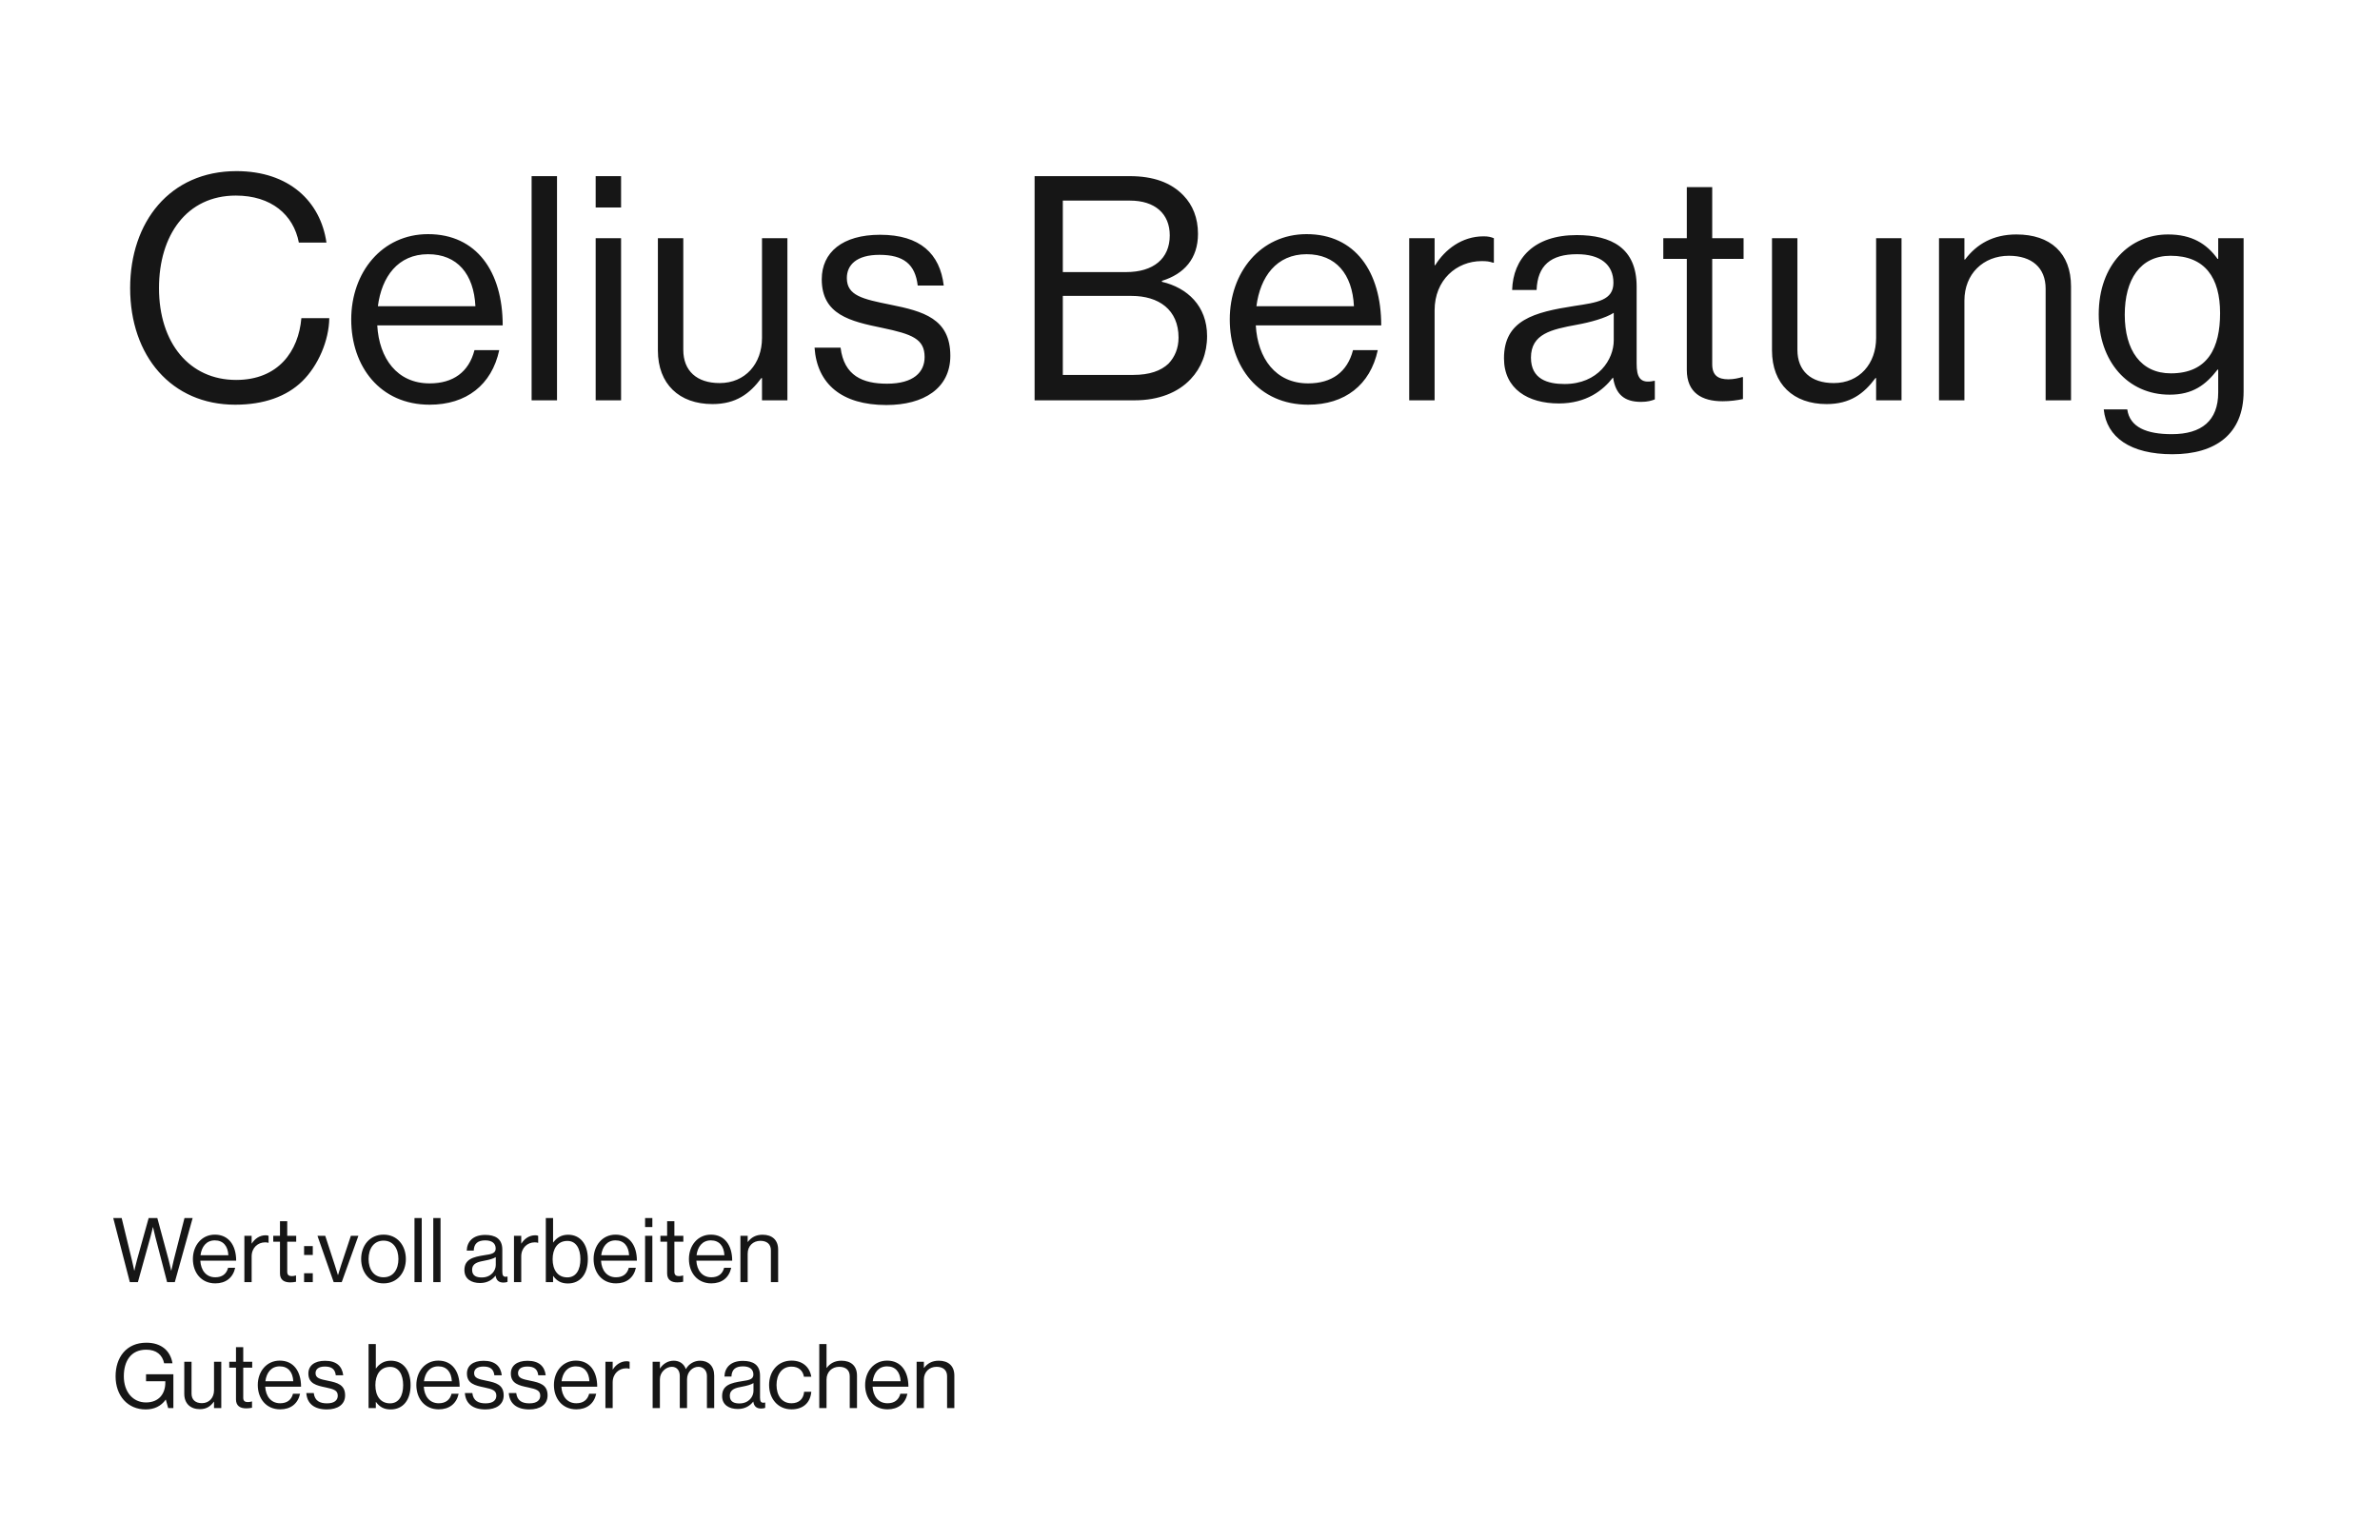 <svg width="850" height="550" viewBox="0 0 850 550" fill="none" xmlns="http://www.w3.org/2000/svg">
<rect width="850" height="550" fill="white"/>
<path d="M84 144.568C94.192 144.568 102.368 141.656 107.968 136.168C113.68 130.568 117.488 121.608 117.6 113.656H107.632C106.624 125.416 99.456 135.72 84.336 135.72C67.648 135.72 56.784 122.504 56.784 102.904C56.784 84.088 66.64 69.864 84.224 69.864C96.88 69.864 104.832 76.696 106.736 86.664H116.592C114.464 71.88 103.152 61.128 84.448 61.128C60.592 61.128 46.48 79.384 46.48 102.904C46.48 127.208 61.264 144.568 84 144.568ZM153.438 144.568C166.542 144.568 175.614 137.512 178.302 125.08H169.454C167.438 132.92 161.838 136.952 153.438 136.952C141.79 136.952 135.406 127.992 134.734 116.232H179.534C179.534 97.08 170.238 83.64 152.878 83.64C136.414 83.64 125.438 97.304 125.438 114.104C125.438 130.904 135.742 144.568 153.438 144.568ZM152.878 90.808C163.294 90.808 169.23 97.864 169.79 109.4H134.958C136.302 98.872 142.126 90.808 152.878 90.808ZM189.861 143H198.933V62.92H189.861V143ZM212.739 143H221.811V85.096H212.739V143ZM212.739 74.12H221.811V62.92H212.739V74.12ZM281.216 143V85.096H272.144V120.712C272.144 129.896 266.208 136.84 257.024 136.84C248.848 136.84 244.032 132.472 244.032 124.968V85.096H234.96V125.192C234.96 137.176 242.576 144.344 254.448 144.344C262.848 144.344 267.776 140.648 271.92 135.048H272.144V143H281.216ZM316.556 144.68C329.884 144.68 339.404 138.744 339.404 127.096C339.404 113.768 329.66 111.192 318.012 108.84C308.044 106.824 302.444 105.592 302.444 99.32C302.444 94.728 305.804 91.032 314.092 91.032C322.716 91.032 326.86 94.392 327.756 102.008H337.052C335.708 90.696 328.652 83.864 314.316 83.864C300.876 83.864 293.484 90.136 293.484 99.768C293.484 112.424 303.676 114.776 315.1 117.128C325.74 119.368 330.22 121.048 330.22 127.544C330.22 132.92 326.3 137.064 316.78 137.064C308.156 137.064 301.436 134.264 300.204 124.184H290.908C291.804 137.176 300.652 144.68 316.556 144.68ZM369.5 143H405.228C413.852 143 420.796 140.2 425.276 135.384C428.972 131.464 431.1 126.2 431.1 120.04C431.1 109.288 424.044 102.792 414.972 100.664V100.328C422.924 97.864 427.852 92.376 427.852 83.528C427.852 77.816 425.948 73.224 422.7 69.864C418.22 65.16 411.836 62.92 403.436 62.92H369.5V143ZM379.58 133.928V105.704H404.108C413.852 105.704 420.908 110.632 420.908 120.6C420.908 124.408 419.564 127.544 417.324 129.896C414.636 132.472 410.492 133.928 404.78 133.928H379.58ZM379.58 97.192V71.656H403.548C412.508 71.656 417.772 76.36 417.772 84.088C417.772 92.376 411.948 97.192 402.204 97.192H379.58ZM467.2 144.568C480.304 144.568 489.376 137.512 492.064 125.08H483.216C481.2 132.92 475.6 136.952 467.2 136.952C455.552 136.952 449.168 127.992 448.496 116.232H493.296C493.296 97.08 484 83.64 466.64 83.64C450.176 83.64 439.2 97.304 439.2 114.104C439.2 130.904 449.504 144.568 467.2 144.568ZM466.64 90.808C477.056 90.808 482.992 97.864 483.552 109.4H448.72C450.064 98.872 455.888 90.808 466.64 90.808ZM512.359 85.096H503.287V143H512.359V110.856C512.359 99.992 520.199 93.272 529.159 93.272C530.951 93.272 531.847 93.384 533.191 93.832H533.527V85.096C532.407 84.648 531.511 84.424 529.831 84.424C522.103 84.424 516.055 89.128 512.583 94.728H512.359V85.096ZM586.082 143.56C588.434 143.56 589.89 143.112 591.01 142.664V136.056H590.674C585.634 137.176 584.514 134.6 584.514 129.896V102.344C584.514 88.568 575.442 83.976 563.122 83.976C547.778 83.976 540.386 92.376 540.05 103.576H548.786C549.122 94.84 553.826 90.808 563.234 90.808C571.522 90.808 576.226 94.504 576.226 101C576.226 107.272 570.514 108.056 562.338 109.288C547.89 111.528 537.138 114.328 537.138 127.992C537.138 138.968 545.762 144.12 556.738 144.12C566.594 144.12 572.53 139.416 576.002 134.936H576.114C577.01 140.872 580.146 143.56 586.082 143.56ZM558.754 137.176C552.818 137.176 546.77 135.496 546.77 127.768C546.77 119.256 554.05 117.688 563.122 116.008C568.05 115.112 573.314 113.656 576.338 111.752V121.608C576.338 128.328 570.85 137.176 558.754 137.176ZM594.034 92.488H602.434V132.136C602.434 140.312 607.81 143.336 615.202 143.336C617.89 143.336 620.354 143 622.482 142.552V134.712H622.146C621.138 135.048 619.122 135.496 617.33 135.496C613.634 135.496 611.506 134.152 611.506 130.12V92.488H622.706V85.096H611.506V66.84H602.434V85.096H594.034V92.488ZM679.114 143V85.096H670.042V120.712C670.042 129.896 664.106 136.84 654.922 136.84C646.746 136.84 641.93 132.472 641.93 124.968V85.096H632.858V125.192C632.858 137.176 640.474 144.344 652.346 144.344C660.746 144.344 665.674 140.648 669.818 135.048H670.042V143H679.114ZM701.573 85.096H692.501V143H701.573V107.384C701.573 97.864 708.293 91.368 717.477 91.368C725.653 91.368 730.581 95.624 730.581 103.128V143H739.653V102.344C739.653 90.36 732.261 83.752 720.165 83.752C711.765 83.752 705.941 87.224 701.797 92.712H701.573V85.096ZM775.865 162.264C791.209 162.264 801.289 155.096 801.289 139.864V85.096H792.217V92.488H791.993C788.073 87 782.697 83.752 774.297 83.752C760.857 83.752 749.545 94.28 749.545 112.312C749.545 129 759.849 140.984 774.857 140.984C783.145 140.984 787.737 137.512 791.993 132.024H792.217V140.2C792.217 150.28 786.281 155.096 775.641 155.096C766.681 155.096 760.633 152.632 759.737 146.248H751.337C752.345 156.216 760.857 162.264 775.865 162.264ZM775.305 133.368C764.553 133.368 758.841 125.08 758.841 112.424C758.841 99.88 764.329 91.368 775.193 91.368C787.513 91.368 792.889 99.208 792.889 111.864C792.889 124.072 788.633 133.368 775.305 133.368Z" fill="#161616"/>
<path d="M46.368 458H49.248L53.728 441.872C54.112 440.528 54.592 438.384 54.592 438.384H54.656C54.656 438.384 55.136 440.528 55.488 441.872L59.68 458H62.432L68.8 435.12H65.888L62.08 450C61.728 451.408 61.184 453.872 61.184 453.872H61.12C61.12 453.872 60.608 451.472 60.192 449.936L56.192 435.12H53.088L48.96 449.936C48.544 451.44 48 453.872 48 453.872H47.936C47.936 453.872 47.456 451.536 47.072 450L43.456 435.12H40.448L46.368 458ZM76.888 458.448C80.632 458.448 83.224 456.432 83.992 452.88H81.464C80.888 455.12 79.288 456.272 76.888 456.272C73.56 456.272 71.736 453.712 71.544 450.352H84.344C84.344 444.88 81.688 441.04 76.728 441.04C72.024 441.04 68.888 444.944 68.888 449.744C68.888 454.544 71.832 458.448 76.888 458.448ZM76.728 443.088C79.704 443.088 81.4 445.104 81.56 448.4H71.608C71.992 445.392 73.656 443.088 76.728 443.088ZM89.871 441.456H87.279V458H89.871V448.816C89.871 445.712 92.111 443.792 94.671 443.792C95.183 443.792 95.439 443.824 95.823 443.952H95.919V441.456C95.599 441.328 95.343 441.264 94.863 441.264C92.655 441.264 90.927 442.608 89.935 444.208H89.871V441.456ZM97.591 443.568H99.992V454.896C99.992 457.232 101.528 458.096 103.64 458.096C104.408 458.096 105.112 458 105.72 457.872V455.632H105.624C105.336 455.728 104.76 455.856 104.248 455.856C103.192 455.856 102.584 455.472 102.584 454.32V443.568H105.784V441.456H102.584V436.24H99.992V441.456H97.591V443.568ZM108.604 448.304H111.708V445.136H108.604V448.304ZM108.604 458H111.708V454.832H108.604V458ZM119.169 458H122.049L128.001 441.456H125.313L121.825 451.952C121.345 453.392 120.737 455.44 120.737 455.44H120.673C120.673 455.44 120.065 453.424 119.585 451.952L116.161 441.456H113.377L119.169 458ZM136.982 458.448C141.942 458.448 144.95 454.544 144.95 449.744C144.95 444.944 141.942 441.04 136.982 441.04C132.054 441.04 128.982 444.944 128.982 449.744C128.982 454.544 132.054 458.448 136.982 458.448ZM136.982 456.272C133.462 456.272 131.638 453.392 131.638 449.744C131.638 446.096 133.462 443.184 136.982 443.184C140.502 443.184 142.294 446.096 142.294 449.744C142.294 453.392 140.502 456.272 136.982 456.272ZM148.031 458H150.623V435.12H148.031V458ZM154.743 458H157.335V435.12H154.743V458ZM179.846 458.16C180.518 458.16 180.934 458.032 181.254 457.904V456.016H181.158C179.718 456.336 179.398 455.6 179.398 454.256V446.384C179.398 442.448 176.806 441.136 173.286 441.136C168.902 441.136 166.79 443.536 166.694 446.736H169.19C169.286 444.24 170.63 443.088 173.318 443.088C175.686 443.088 177.03 444.144 177.03 446C177.03 447.792 175.398 448.016 173.062 448.368C168.934 449.008 165.862 449.808 165.862 453.712C165.862 456.848 168.326 458.32 171.462 458.32C174.278 458.32 175.974 456.976 176.966 455.696H176.998C177.254 457.392 178.15 458.16 179.846 458.16ZM172.038 456.336C170.342 456.336 168.614 455.856 168.614 453.648C168.614 451.216 170.694 450.768 173.286 450.288C174.694 450.032 176.198 449.616 177.062 449.072V451.888C177.062 453.808 175.494 456.336 172.038 456.336ZM186.158 441.456H183.566V458H186.158V448.816C186.158 445.712 188.398 443.792 190.958 443.792C191.47 443.792 191.726 443.824 192.11 443.952H192.206V441.456C191.886 441.328 191.63 441.264 191.15 441.264C188.942 441.264 187.214 442.608 186.222 444.208H186.158V441.456ZM202.807 458.48C207.287 458.48 209.943 455.088 209.943 449.776C209.943 444.272 207.095 441.072 202.903 441.072C200.503 441.072 198.839 442.128 197.591 443.824H197.527V435.12H194.935V458H197.527V455.824H197.591C198.935 457.68 200.567 458.48 202.807 458.48ZM202.615 456.304C199.095 456.304 197.367 453.52 197.367 449.808C197.367 446.224 199.031 443.28 202.647 443.28C205.783 443.28 207.287 446.096 207.287 449.808C207.287 453.552 205.783 456.304 202.615 456.304ZM220.001 458.448C223.745 458.448 226.337 456.432 227.105 452.88H224.577C224.001 455.12 222.401 456.272 220.001 456.272C216.673 456.272 214.849 453.712 214.657 450.352H227.457C227.457 444.88 224.801 441.04 219.841 441.04C215.137 441.04 212.001 444.944 212.001 449.744C212.001 454.544 214.945 458.448 220.001 458.448ZM219.841 443.088C222.817 443.088 224.513 445.104 224.673 448.4H214.721C215.105 445.392 216.769 443.088 219.841 443.088ZM230.391 458H232.983V441.456H230.391V458ZM230.391 438.32H232.983V435.12H230.391V438.32ZM235.86 443.568H238.26V454.896C238.26 457.232 239.796 458.096 241.908 458.096C242.676 458.096 243.38 458 243.988 457.872V455.632H243.892C243.604 455.728 243.028 455.856 242.516 455.856C241.46 455.856 240.852 455.472 240.852 454.32V443.568H244.052V441.456H240.852V436.24H238.26V441.456H235.86V443.568ZM254.044 458.448C257.788 458.448 260.38 456.432 261.148 452.88H258.62C258.044 455.12 256.444 456.272 254.044 456.272C250.716 456.272 248.892 453.712 248.7 450.352H261.5C261.5 444.88 258.844 441.04 253.884 441.04C249.18 441.04 246.044 444.944 246.044 449.744C246.044 454.544 248.988 458.448 254.044 458.448ZM253.884 443.088C256.86 443.088 258.556 445.104 258.716 448.4H248.764C249.148 445.392 250.812 443.088 253.884 443.088ZM267.027 441.456H264.435V458H267.027V447.824C267.027 445.104 268.947 443.248 271.571 443.248C273.907 443.248 275.315 444.464 275.315 446.608V458H277.907V446.384C277.907 442.96 275.795 441.072 272.339 441.072C269.939 441.072 268.275 442.064 267.091 443.632H267.027V441.456Z" fill="#161616"/>
<path d="M60.064 503H61.92V490.904H52.16V493.4H59.04V493.944C59.04 497.784 56.832 500.984 52.128 500.984C47.488 500.984 44.224 497.24 44.224 491.64C44.224 486.264 46.72 482.136 52.224 482.136C55.84 482.136 57.984 483.96 58.624 487H61.6C60.864 482.52 57.6 479.64 52.288 479.64C45.088 479.64 41.28 484.92 41.28 491.64C41.28 498.584 45.6 503.48 52.032 503.48C55.04 503.48 57.504 502.328 59.168 499.992H59.232L60.064 503ZM79.03 503V486.456H76.438V496.632C76.438 499.256 74.742 501.24 72.118 501.24C69.782 501.24 68.406 499.992 68.406 497.848V486.456H65.814V497.912C65.814 501.336 67.99 503.384 71.382 503.384C73.782 503.384 75.19 502.328 76.374 500.728H76.438V503H79.03ZM81.879 488.568H84.279V499.896C84.279 502.232 85.815 503.096 87.927 503.096C88.695 503.096 89.399 503 90.007 502.872V500.632H89.911C89.623 500.728 89.047 500.856 88.535 500.856C87.479 500.856 86.871 500.472 86.871 499.32V488.568H90.071V486.456H86.871V481.24H84.279V486.456H81.879V488.568ZM100.063 503.448C103.807 503.448 106.399 501.432 107.167 497.88H104.639C104.063 500.12 102.463 501.272 100.063 501.272C96.735 501.272 94.911 498.712 94.719 495.352H107.519C107.519 489.88 104.863 486.04 99.903 486.04C95.199 486.04 92.063 489.944 92.063 494.744C92.063 499.544 95.007 503.448 100.063 503.448ZM99.903 488.088C102.879 488.088 104.575 490.104 104.735 493.4H94.783C95.167 490.392 96.831 488.088 99.903 488.088ZM116.726 503.48C120.534 503.48 123.254 501.784 123.254 498.456C123.254 494.648 120.47 493.912 117.142 493.24C114.294 492.664 112.694 492.312 112.694 490.52C112.694 489.208 113.654 488.152 116.022 488.152C118.486 488.152 119.67 489.112 119.926 491.288H122.582C122.198 488.056 120.182 486.104 116.086 486.104C112.246 486.104 110.134 487.896 110.134 490.648C110.134 494.264 113.046 494.936 116.31 495.608C119.35 496.248 120.63 496.728 120.63 498.584C120.63 500.12 119.51 501.304 116.79 501.304C114.326 501.304 112.406 500.504 112.054 497.624H109.398C109.654 501.336 112.182 503.48 116.726 503.48ZM139.501 503.48C143.981 503.48 146.637 500.088 146.637 494.776C146.637 489.272 143.789 486.072 139.597 486.072C137.197 486.072 135.533 487.128 134.285 488.824H134.221V480.12H131.629V503H134.221V500.824H134.285C135.629 502.68 137.261 503.48 139.501 503.48ZM139.309 501.304C135.789 501.304 134.061 498.52 134.061 494.808C134.061 491.224 135.725 488.28 139.341 488.28C142.477 488.28 143.981 491.096 143.981 494.808C143.981 498.552 142.477 501.304 139.309 501.304ZM156.695 503.448C160.439 503.448 163.031 501.432 163.799 497.88H161.271C160.695 500.12 159.095 501.272 156.695 501.272C153.367 501.272 151.543 498.712 151.351 495.352H164.151C164.151 489.88 161.495 486.04 156.535 486.04C151.831 486.04 148.695 489.944 148.695 494.744C148.695 499.544 151.639 503.448 156.695 503.448ZM156.535 488.088C159.511 488.088 161.207 490.104 161.367 493.4H151.415C151.799 490.392 153.463 488.088 156.535 488.088ZM173.357 503.48C177.165 503.48 179.885 501.784 179.885 498.456C179.885 494.648 177.101 493.912 173.773 493.24C170.925 492.664 169.325 492.312 169.325 490.52C169.325 489.208 170.285 488.152 172.653 488.152C175.117 488.152 176.301 489.112 176.557 491.288H179.213C178.829 488.056 176.813 486.104 172.717 486.104C168.877 486.104 166.765 487.896 166.765 490.648C166.765 494.264 169.677 494.936 172.941 495.608C175.981 496.248 177.261 496.728 177.261 498.584C177.261 500.12 176.141 501.304 173.421 501.304C170.957 501.304 169.037 500.504 168.685 497.624H166.029C166.285 501.336 168.813 503.48 173.357 503.48ZM189.038 503.48C192.846 503.48 195.566 501.784 195.566 498.456C195.566 494.648 192.782 493.912 189.454 493.24C186.606 492.664 185.006 492.312 185.006 490.52C185.006 489.208 185.966 488.152 188.334 488.152C190.798 488.152 191.982 489.112 192.238 491.288H194.894C194.51 488.056 192.494 486.104 188.398 486.104C184.558 486.104 182.446 487.896 182.446 490.648C182.446 494.264 185.358 494.936 188.622 495.608C191.662 496.248 192.942 496.728 192.942 498.584C192.942 500.12 191.822 501.304 189.102 501.304C186.638 501.304 184.718 500.504 184.366 497.624H181.71C181.966 501.336 184.494 503.48 189.038 503.48ZM205.832 503.448C209.576 503.448 212.168 501.432 212.936 497.88H210.408C209.832 500.12 208.232 501.272 205.832 501.272C202.504 501.272 200.68 498.712 200.488 495.352H213.288C213.288 489.88 210.632 486.04 205.672 486.04C200.968 486.04 197.832 489.944 197.832 494.744C197.832 499.544 200.776 503.448 205.832 503.448ZM205.672 488.088C208.648 488.088 210.344 490.104 210.504 493.4H200.552C200.936 490.392 202.6 488.088 205.672 488.088ZM218.814 486.456H216.222V503H218.814V493.816C218.814 490.712 221.054 488.792 223.614 488.792C224.126 488.792 224.382 488.824 224.766 488.952H224.862V486.456C224.542 486.328 224.286 486.264 223.806 486.264C221.598 486.264 219.87 487.608 218.878 489.208H218.814V486.456ZM233.085 503H235.677V492.696C235.677 490.104 237.917 488.248 239.933 488.248C241.629 488.248 242.781 489.464 242.781 491.512V503H245.373V492.696C245.373 490.104 247.293 488.248 249.437 488.248C251.101 488.248 252.477 489.464 252.477 491.512V503H255.069V491.384C255.069 487.96 252.989 486.072 250.045 486.072C248.029 486.072 246.045 487.128 244.989 489.016H244.925C244.221 487.096 242.621 486.072 240.605 486.072C238.525 486.072 236.765 487.224 235.741 488.824H235.677V486.456H233.085V503ZM271.883 503.16C272.555 503.16 272.971 503.032 273.291 502.904V501.016H273.195C271.755 501.336 271.435 500.6 271.435 499.256V491.384C271.435 487.448 268.843 486.136 265.323 486.136C260.939 486.136 258.827 488.536 258.731 491.736H261.227C261.323 489.24 262.667 488.088 265.355 488.088C267.723 488.088 269.067 489.144 269.067 491C269.067 492.792 267.435 493.016 265.099 493.368C260.971 494.008 257.899 494.808 257.899 498.712C257.899 501.848 260.363 503.32 263.499 503.32C266.315 503.32 268.011 501.976 269.003 500.696H269.035C269.291 502.392 270.187 503.16 271.883 503.16ZM264.075 501.336C262.379 501.336 260.651 500.856 260.651 498.648C260.651 496.216 262.731 495.768 265.323 495.288C266.731 495.032 268.235 494.616 269.099 494.072V496.888C269.099 498.808 267.531 501.336 264.075 501.336ZM282.676 503.448C286.804 503.448 289.396 501.144 289.748 497.176H287.188C286.964 499.736 285.364 501.272 282.676 501.272C279.156 501.272 277.332 498.392 277.332 494.744C277.332 491.096 279.156 488.184 282.676 488.184C285.172 488.184 286.74 489.56 287.124 491.8H289.748C289.172 488.28 286.58 486.04 282.676 486.04C277.748 486.04 274.676 489.944 274.676 494.744C274.676 499.544 277.748 503.448 282.676 503.448ZM295.189 480.12H292.597V503H295.189V492.824C295.189 490.104 297.109 488.248 299.733 488.248C302.069 488.248 303.477 489.464 303.477 491.608V503H306.069V491.384C306.069 487.96 303.957 486.072 300.501 486.072C298.101 486.072 296.437 487.064 295.253 488.632H295.189V480.12ZM316.976 503.448C320.72 503.448 323.312 501.432 324.08 497.88H321.552C320.976 500.12 319.376 501.272 316.976 501.272C313.648 501.272 311.824 498.712 311.632 495.352H324.432C324.432 489.88 321.776 486.04 316.816 486.04C312.112 486.04 308.976 489.944 308.976 494.744C308.976 499.544 311.92 503.448 316.976 503.448ZM316.816 488.088C319.792 488.088 321.488 490.104 321.648 493.4H311.696C312.08 490.392 313.744 488.088 316.816 488.088ZM329.958 486.456H327.366V503H329.958V492.824C329.958 490.104 331.878 488.248 334.502 488.248C336.838 488.248 338.246 489.464 338.246 491.608V503H340.838V491.384C340.838 487.96 338.726 486.072 335.27 486.072C332.87 486.072 331.206 487.064 330.022 488.632H329.958V486.456Z" fill="#161616"/>
</svg>
